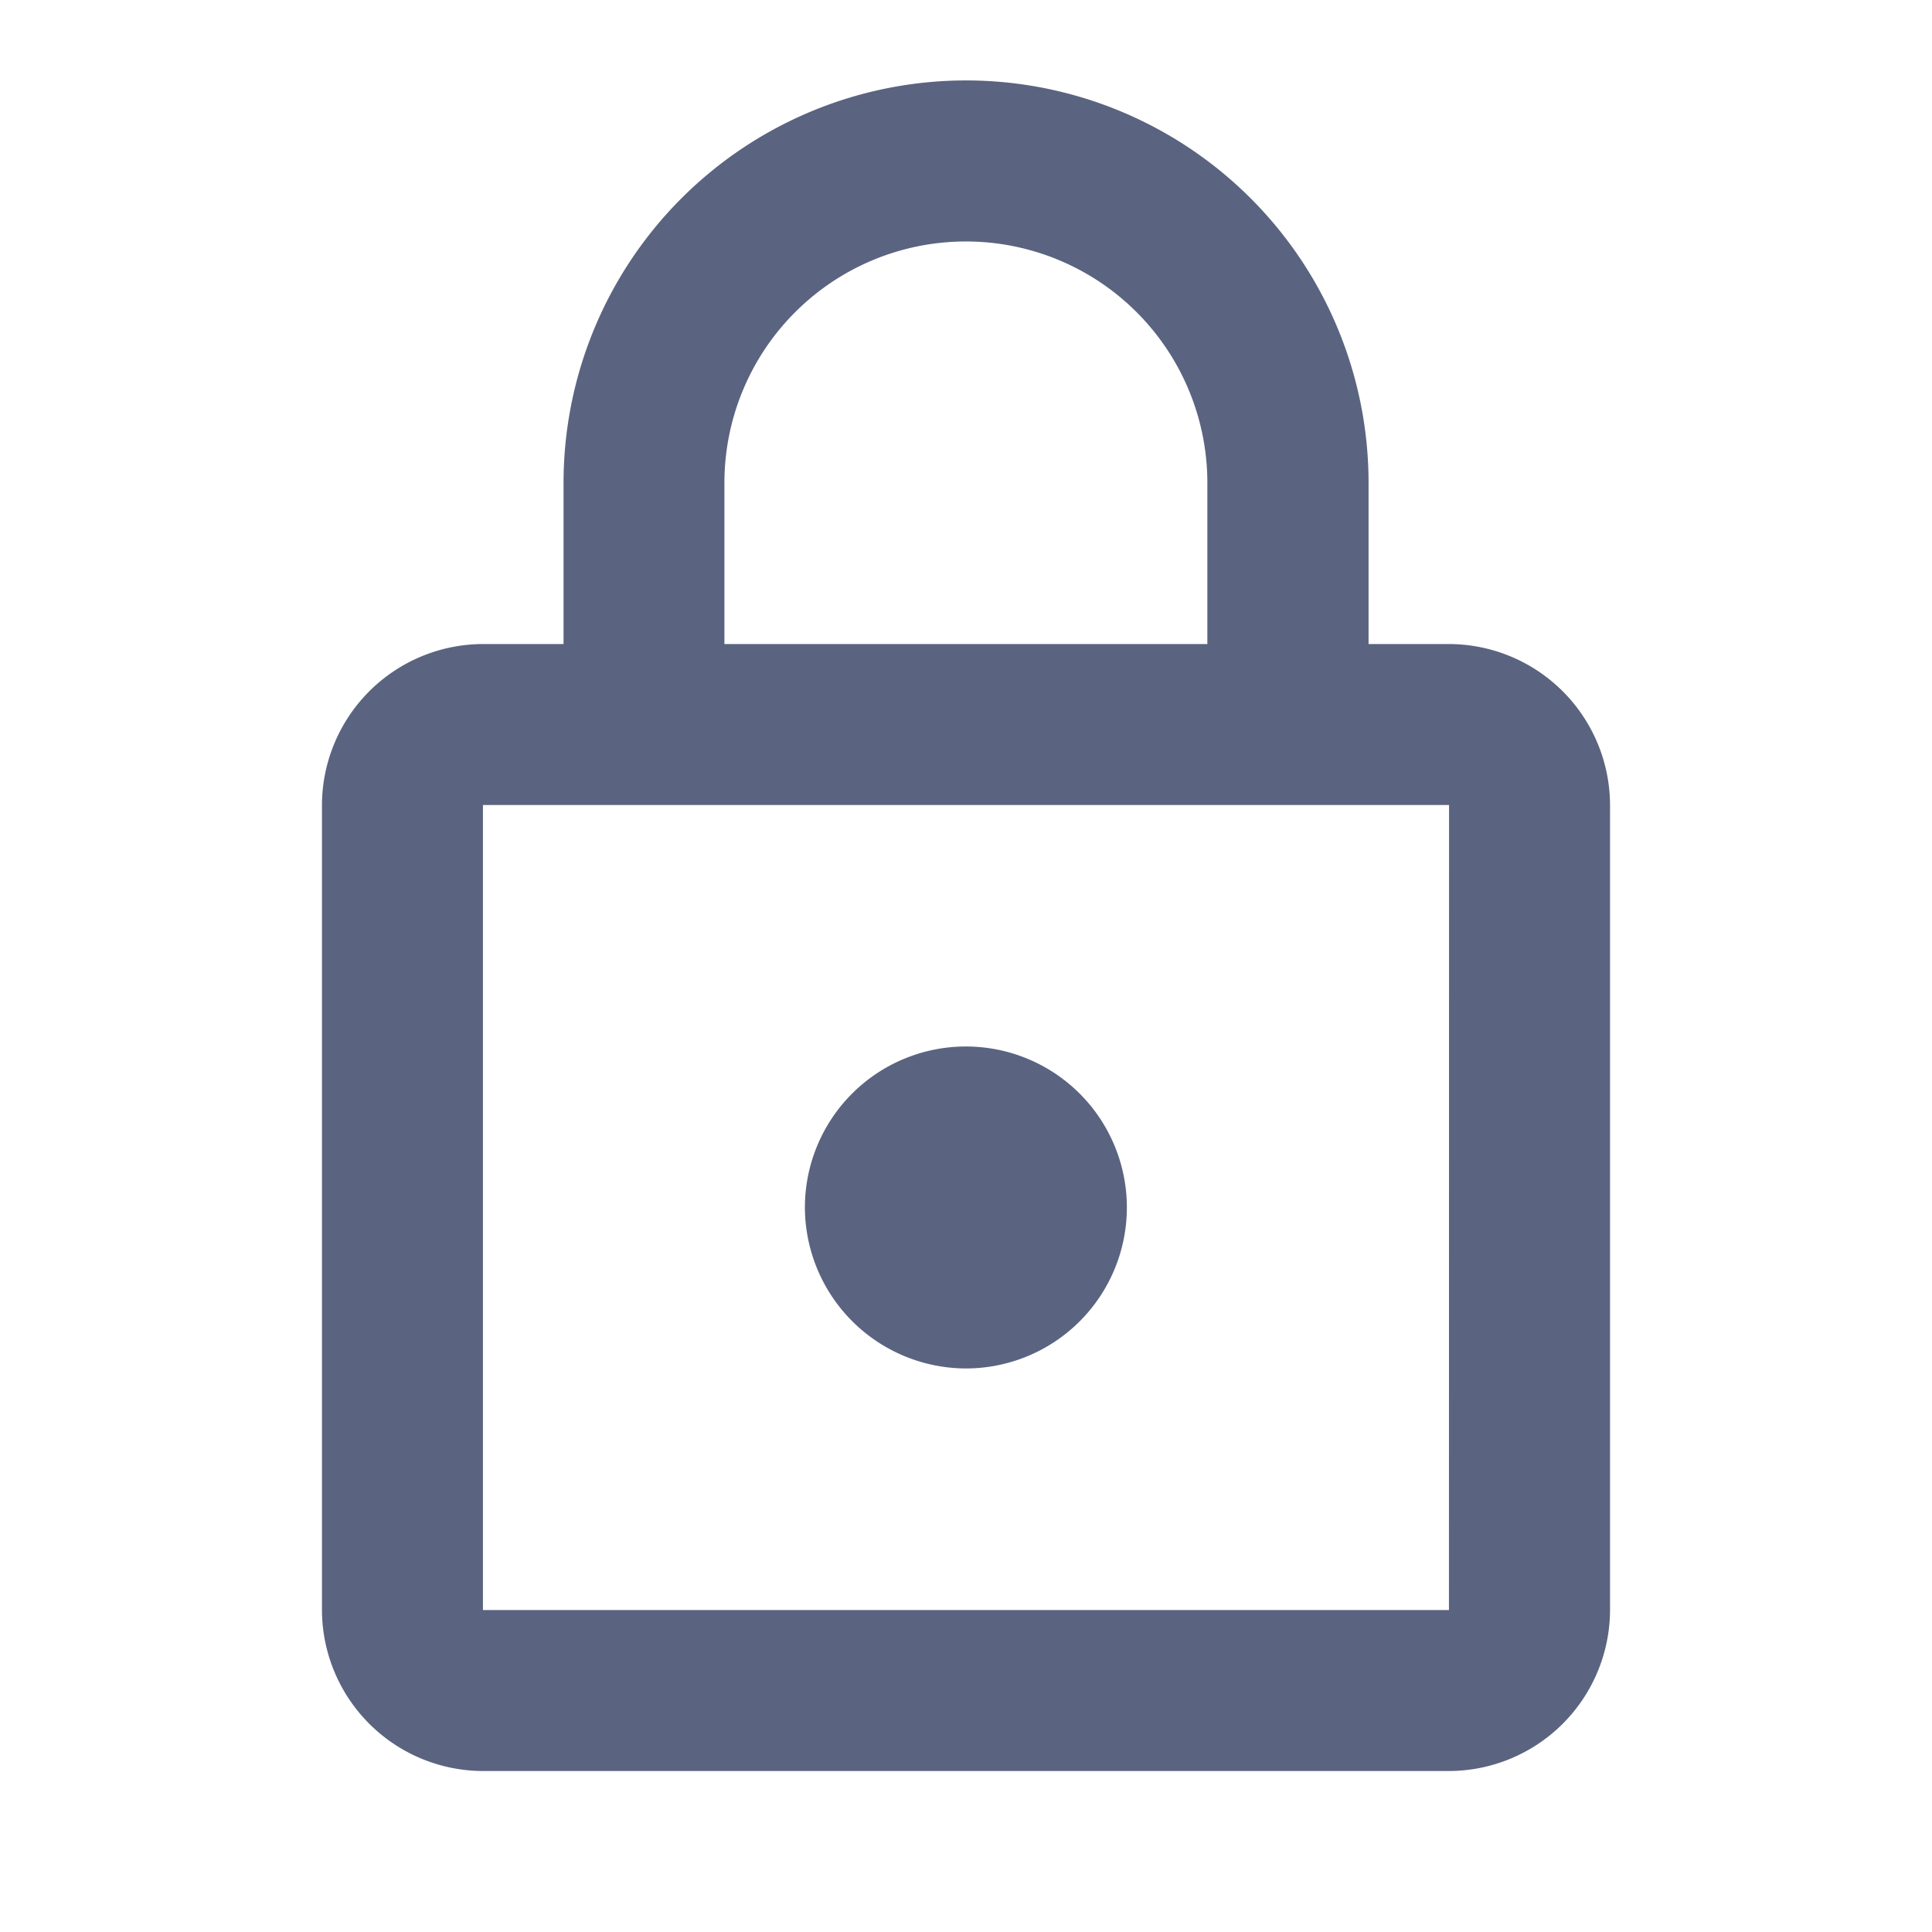 <svg xmlns="http://www.w3.org/2000/svg" id="lock-24px" width="16.97" height="16.97" viewBox="0 0 16.97 16.97">
    <defs>
        <style>
            .cls-1,.cls-2{fill:none}.cls-2{opacity:.87}.cls-3{fill:#5a6480}
        </style>
    </defs>
    <g id="Group_10426" data-name="Group 10426">
        <path id="Path_884" d="M0 0h16.97v16.97H0z" class="cls-1" data-name="Path 884"/>
        <path id="Path_885" d="M0 0h16.97v16.97H0z" class="cls-2" data-name="Path 885"/>
    </g>
    <path id="Path_886" d="M13.9 5.95h-.707V4.535a3.535 3.535 0 0 0-7.071 0V5.95h-.708A1.418 1.418 0 0 0 4 7.364v7.071a1.418 1.418 0 0 0 1.414 1.414H13.9a1.418 1.418 0 0 0 1.414-1.414V7.364A1.418 1.418 0 0 0 13.9 5.95zM7.535 4.535a2.121 2.121 0 0 1 4.242 0V5.95H7.535zm6.364 9.9H5.414V7.364H13.9zm-4.242-2.122A1.414 1.414 0 1 0 8.242 10.9a1.418 1.418 0 0 0 1.415 1.413z" class="cls-3" data-name="Path 886" transform="translate(-1.172 -.293)"/>
</svg>
